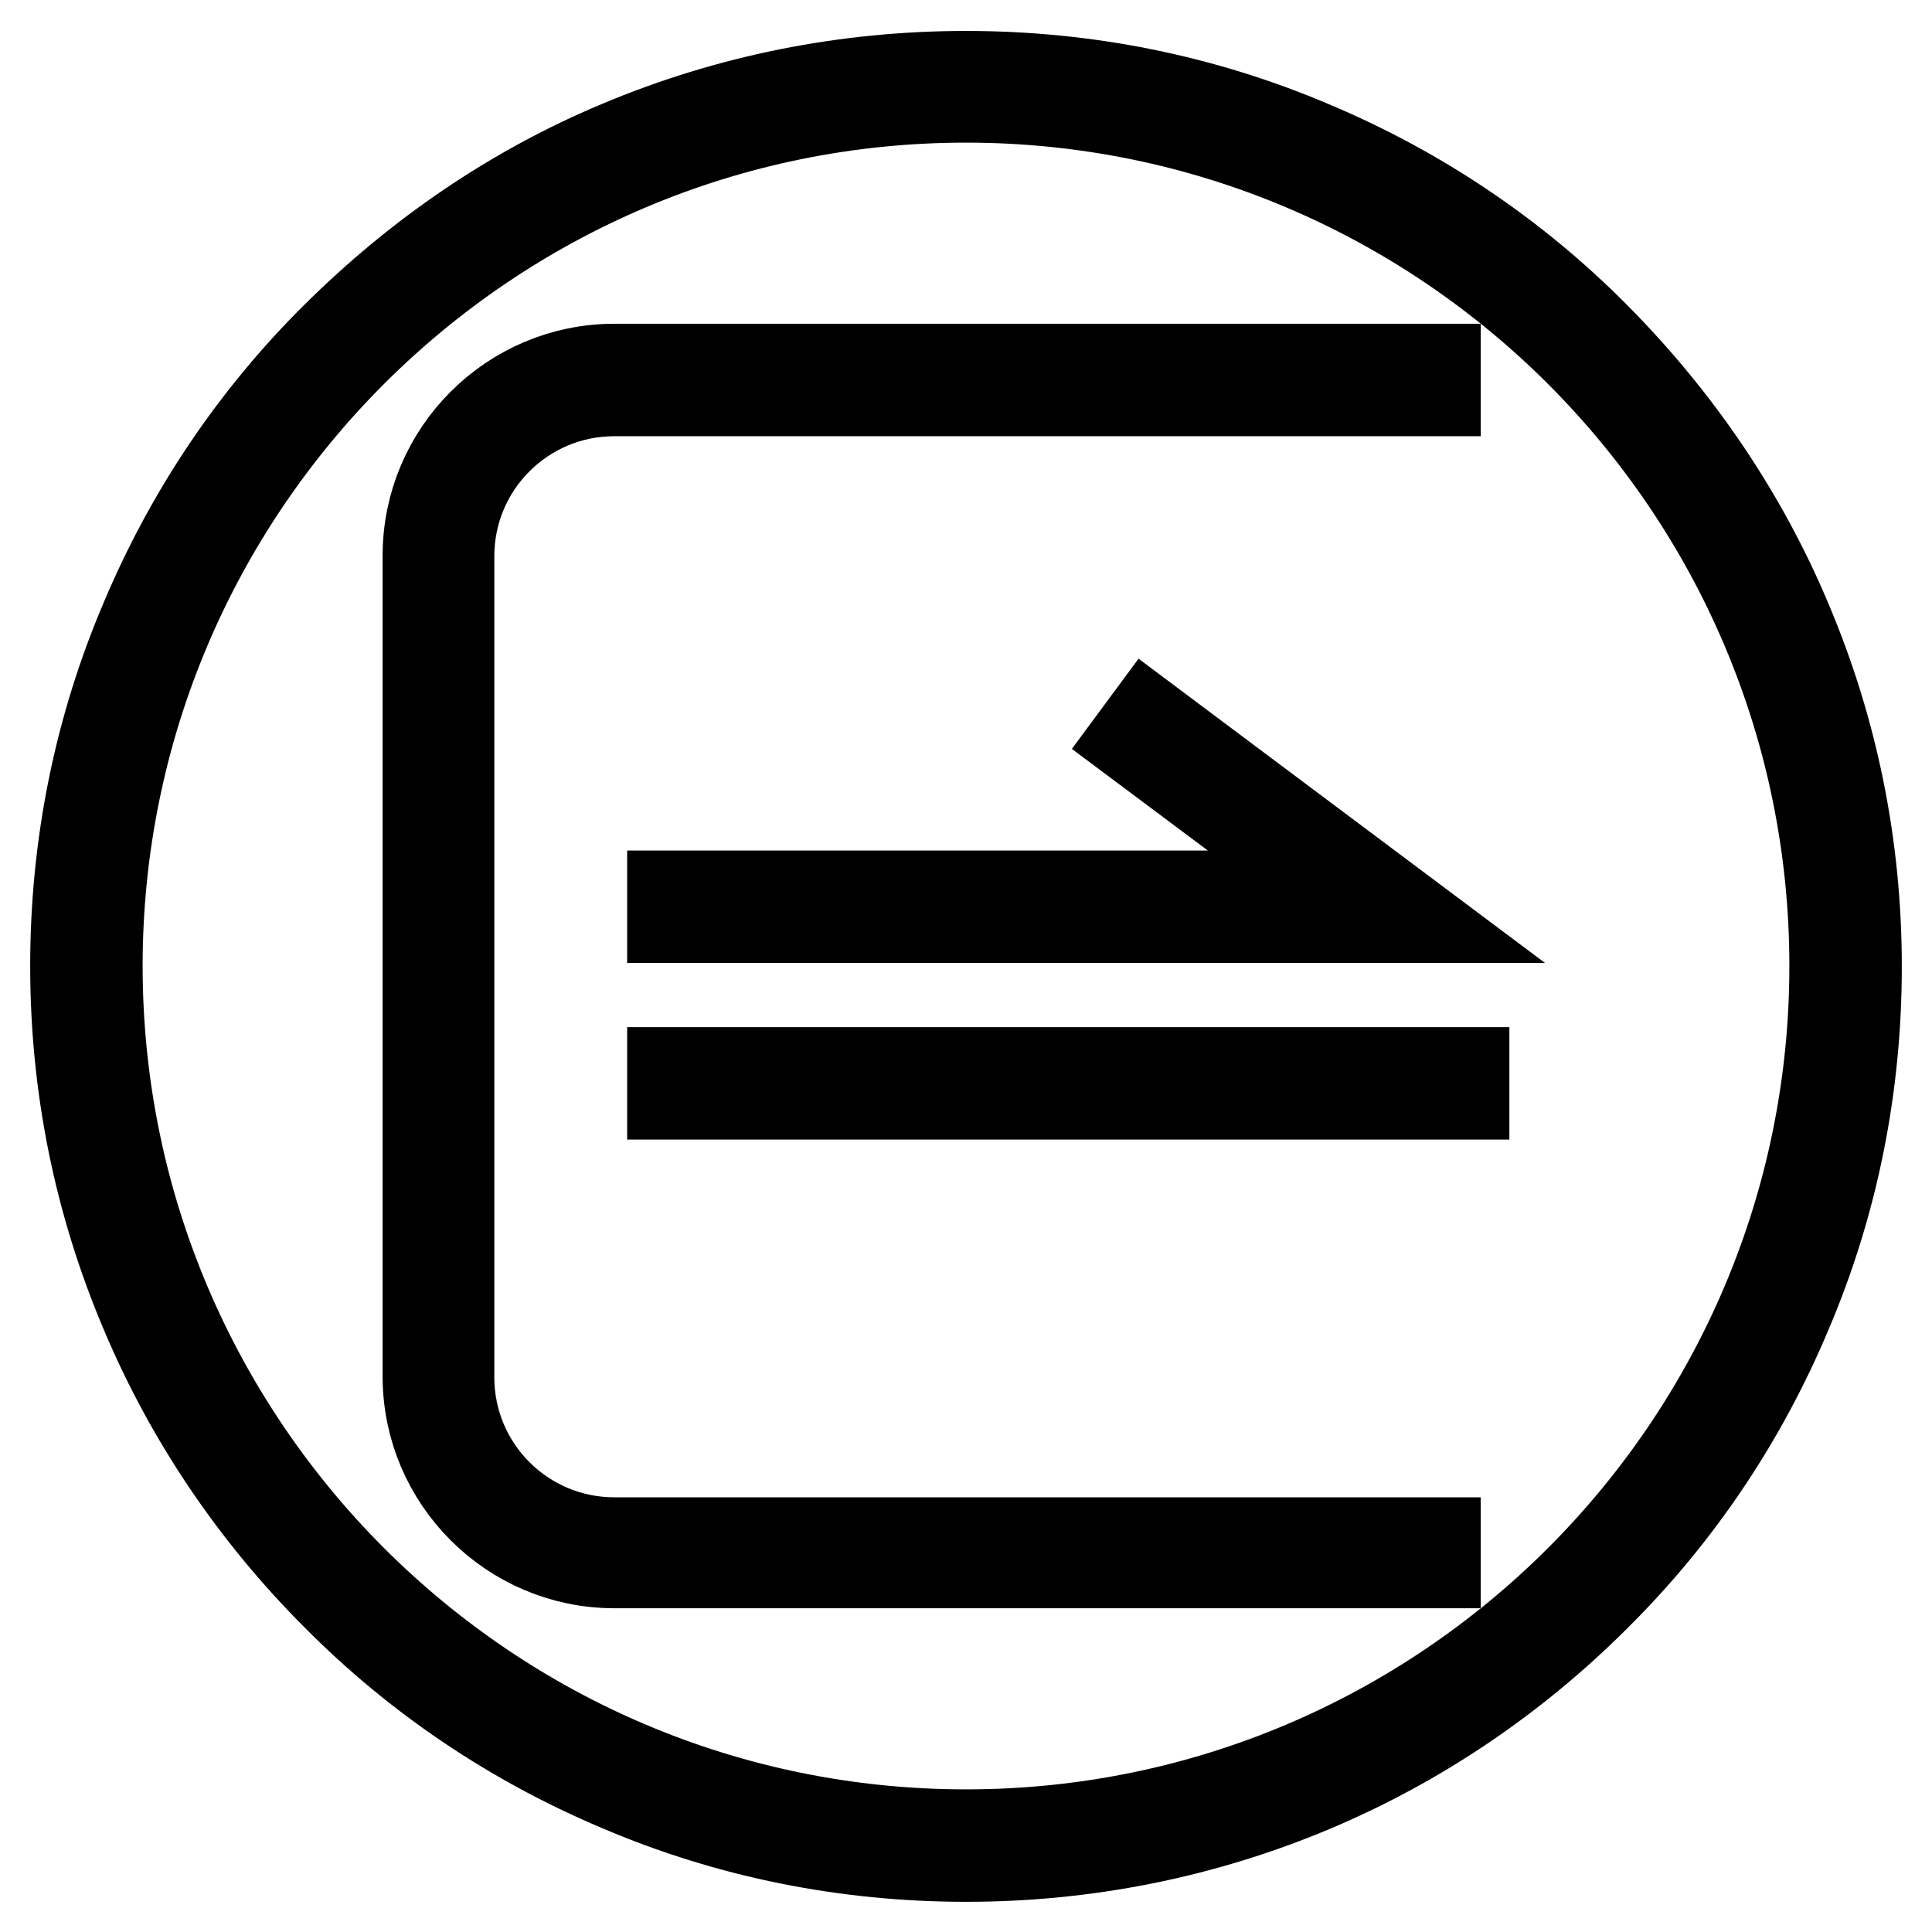 <?xml version="1.0" encoding="utf-8"?>
<!-- Svg Vector Icons : http://www.onlinewebfonts.com/icon -->
<!DOCTYPE svg PUBLIC "-//W3C//DTD SVG 1.1//EN" "http://www.w3.org/Graphics/SVG/1.1/DTD/svg11.dtd">
<svg version="1.1" xmlns="http://www.w3.org/2000/svg" xmlns:xlink="http://www.w3.org/1999/xlink" x="0px" y="0px" viewBox="0 0 256 256" enable-background="new 0 0 256 256" xml:space="preserve">
<g> <path stroke-width="12" fill-opacity="0" stroke="#000000"  d="M128,246c-15.9,0-31.4-3.1-45.9-9.3c-14-5.9-26.7-14.4-37.5-25.3c-10.8-10.8-19.4-23.5-25.3-37.5 c-6.2-14.6-9.3-30-9.3-45.9c0-15.9,3.1-31.4,9.3-45.9c5.9-14,14.4-26.7,25.3-37.5S68,25.2,82.1,19.3c14.5-6.1,30-9.2,45.9-9.2 c15.9,0,31.4,3.1,45.9,9.3c14,5.9,26.7,14.4,37.5,25.3s19.4,23.5,25.3,37.5c6.2,14.6,9.3,30,9.3,45.9c0,15.9-3.1,31.4-9.3,45.9 c-5.9,14-14.4,26.7-25.3,37.5c-10.8,10.8-23.5,19.4-37.5,25.3C159.4,242.9,143.9,246,128,246L128,246z M128,12.9 C64.5,12.9,12.9,64.5,12.9,128c0,63.5,51.6,115.1,115.1,115.1c63.5,0,115.1-51.6,115.1-115.1C243.1,64.5,191.5,12.9,128,12.9z"/> <path stroke-width="12" fill-opacity="0" stroke="#000000"  d="M190.1,207.1H81.4c-13.6,0-24.7-11.1-24.7-24.7V73.6c0-13.6,11.1-24.7,24.7-24.7h108.8v2.9H81.4 c-12.1,0-21.9,9.8-21.9,21.9v108.8c0,12.1,9.8,21.9,21.9,21.9h108.8V207.1L190.1,207.1z"/> <path stroke-width="12" fill-opacity="0" stroke="#000000"  d="M101.3,142.1H194v2.9h-92.8V142.1z M89.1,142.1h4.4v2.9h-4.4V142.1z M186.7,121.6H89.1v-2.9h89l-27.7-20.7 l1.7-2.3L186.7,121.6z"/></g>
</svg>